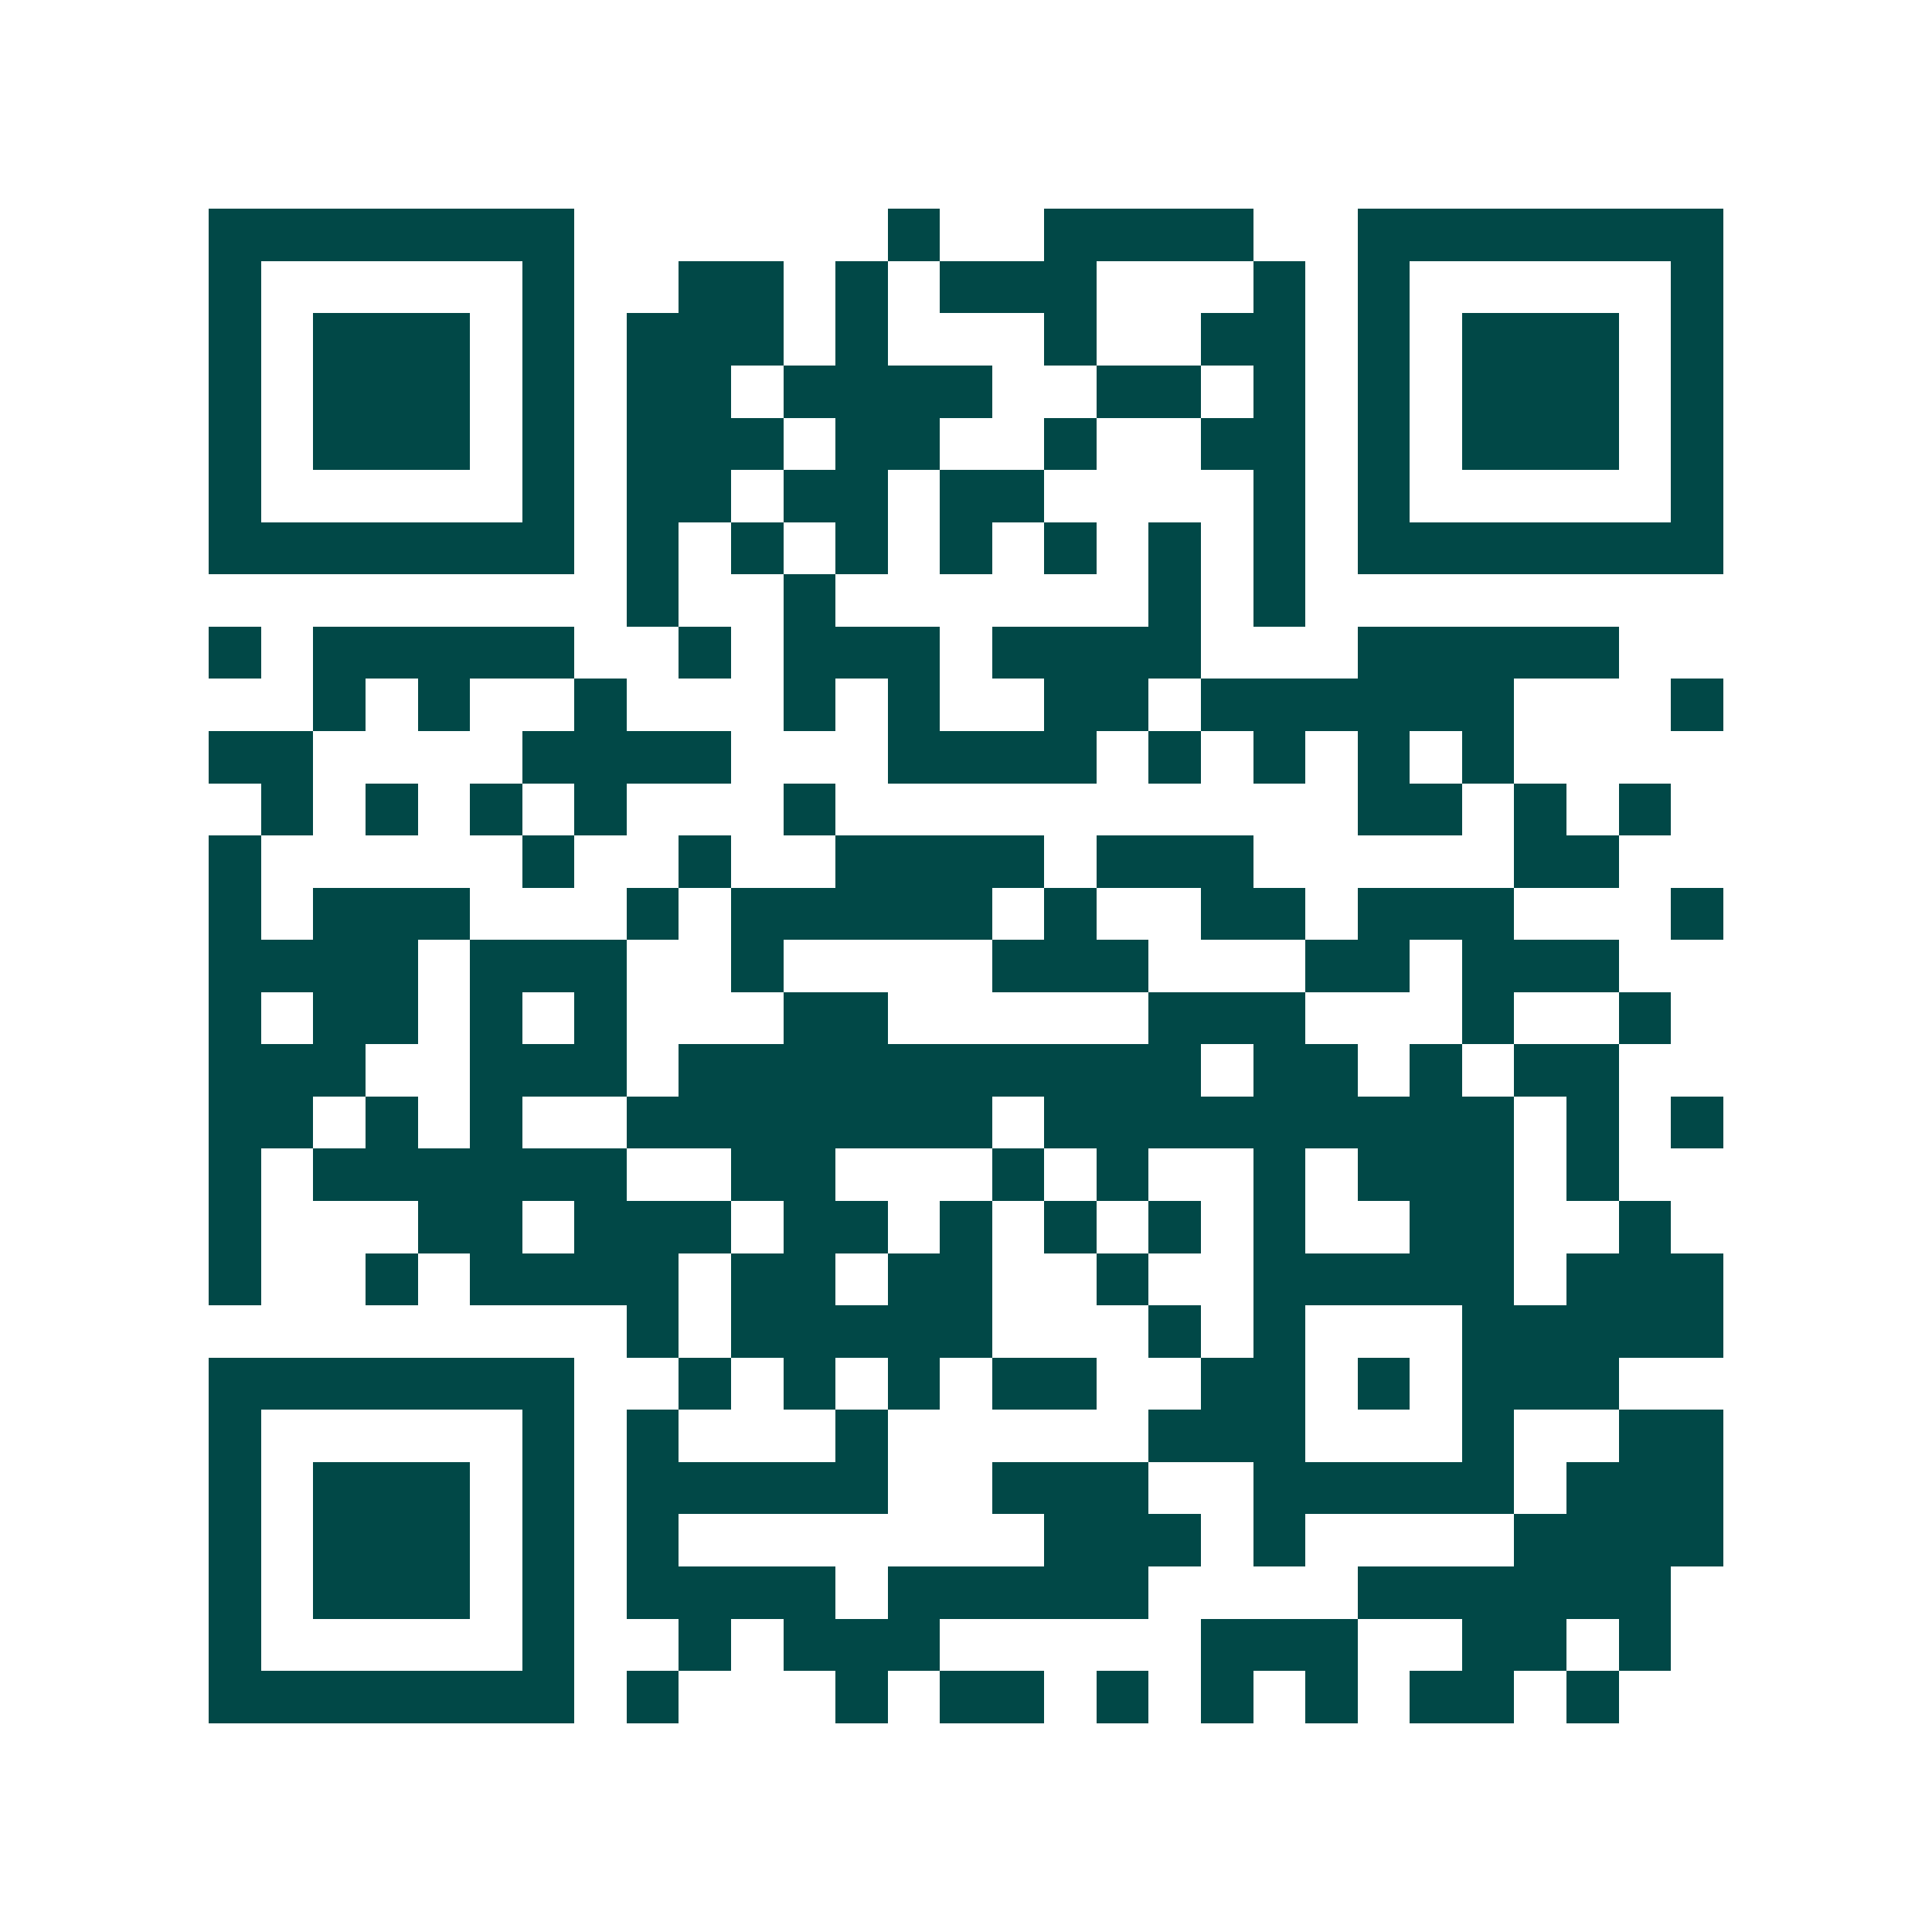 <svg xmlns="http://www.w3.org/2000/svg" width="200" height="200" viewBox="0 0 37 37" shape-rendering="crispEdges"><path fill="#ffffff" d="M0 0h37v37H0z"/><path stroke="#014847" d="M4 4.5h7m6 0h1m2 0h4m2 0h7M4 5.5h1m5 0h1m2 0h2m1 0h1m1 0h3m3 0h1m1 0h1m5 0h1M4 6.5h1m1 0h3m1 0h1m1 0h3m1 0h1m3 0h1m2 0h2m1 0h1m1 0h3m1 0h1M4 7.5h1m1 0h3m1 0h1m1 0h2m1 0h4m2 0h2m1 0h1m1 0h1m1 0h3m1 0h1M4 8.5h1m1 0h3m1 0h1m1 0h3m1 0h2m2 0h1m2 0h2m1 0h1m1 0h3m1 0h1M4 9.5h1m5 0h1m1 0h2m1 0h2m1 0h2m4 0h1m1 0h1m5 0h1M4 10.5h7m1 0h1m1 0h1m1 0h1m1 0h1m1 0h1m1 0h1m1 0h1m1 0h7M12 11.5h1m2 0h1m6 0h1m1 0h1M4 12.5h1m1 0h5m2 0h1m1 0h3m1 0h4m3 0h5M6 13.5h1m1 0h1m2 0h1m3 0h1m1 0h1m2 0h2m1 0h6m3 0h1M4 14.5h2m4 0h4m3 0h4m1 0h1m1 0h1m1 0h1m1 0h1M5 15.5h1m1 0h1m1 0h1m1 0h1m3 0h1m10 0h2m1 0h1m1 0h1M4 16.5h1m5 0h1m2 0h1m2 0h4m1 0h3m5 0h2M4 17.5h1m1 0h3m3 0h1m1 0h5m1 0h1m2 0h2m1 0h3m3 0h1M4 18.5h4m1 0h3m2 0h1m4 0h3m3 0h2m1 0h3M4 19.5h1m1 0h2m1 0h1m1 0h1m3 0h2m5 0h3m3 0h1m2 0h1M4 20.5h3m2 0h3m1 0h10m1 0h2m1 0h1m1 0h2M4 21.5h2m1 0h1m1 0h1m2 0h7m1 0h9m1 0h1m1 0h1M4 22.5h1m1 0h6m2 0h2m3 0h1m1 0h1m2 0h1m1 0h3m1 0h1M4 23.5h1m3 0h2m1 0h3m1 0h2m1 0h1m1 0h1m1 0h1m1 0h1m2 0h2m2 0h1M4 24.5h1m2 0h1m1 0h4m1 0h2m1 0h2m2 0h1m2 0h5m1 0h3M12 25.5h1m1 0h5m3 0h1m1 0h1m3 0h5M4 26.5h7m2 0h1m1 0h1m1 0h1m1 0h2m2 0h2m1 0h1m1 0h3M4 27.5h1m5 0h1m1 0h1m3 0h1m5 0h3m3 0h1m2 0h2M4 28.5h1m1 0h3m1 0h1m1 0h5m2 0h3m2 0h5m1 0h3M4 29.5h1m1 0h3m1 0h1m1 0h1m7 0h3m1 0h1m4 0h4M4 30.5h1m1 0h3m1 0h1m1 0h4m1 0h5m4 0h6M4 31.5h1m5 0h1m2 0h1m1 0h3m5 0h3m2 0h2m1 0h1M4 32.5h7m1 0h1m3 0h1m1 0h2m1 0h1m1 0h1m1 0h1m1 0h2m1 0h1"/></svg>
